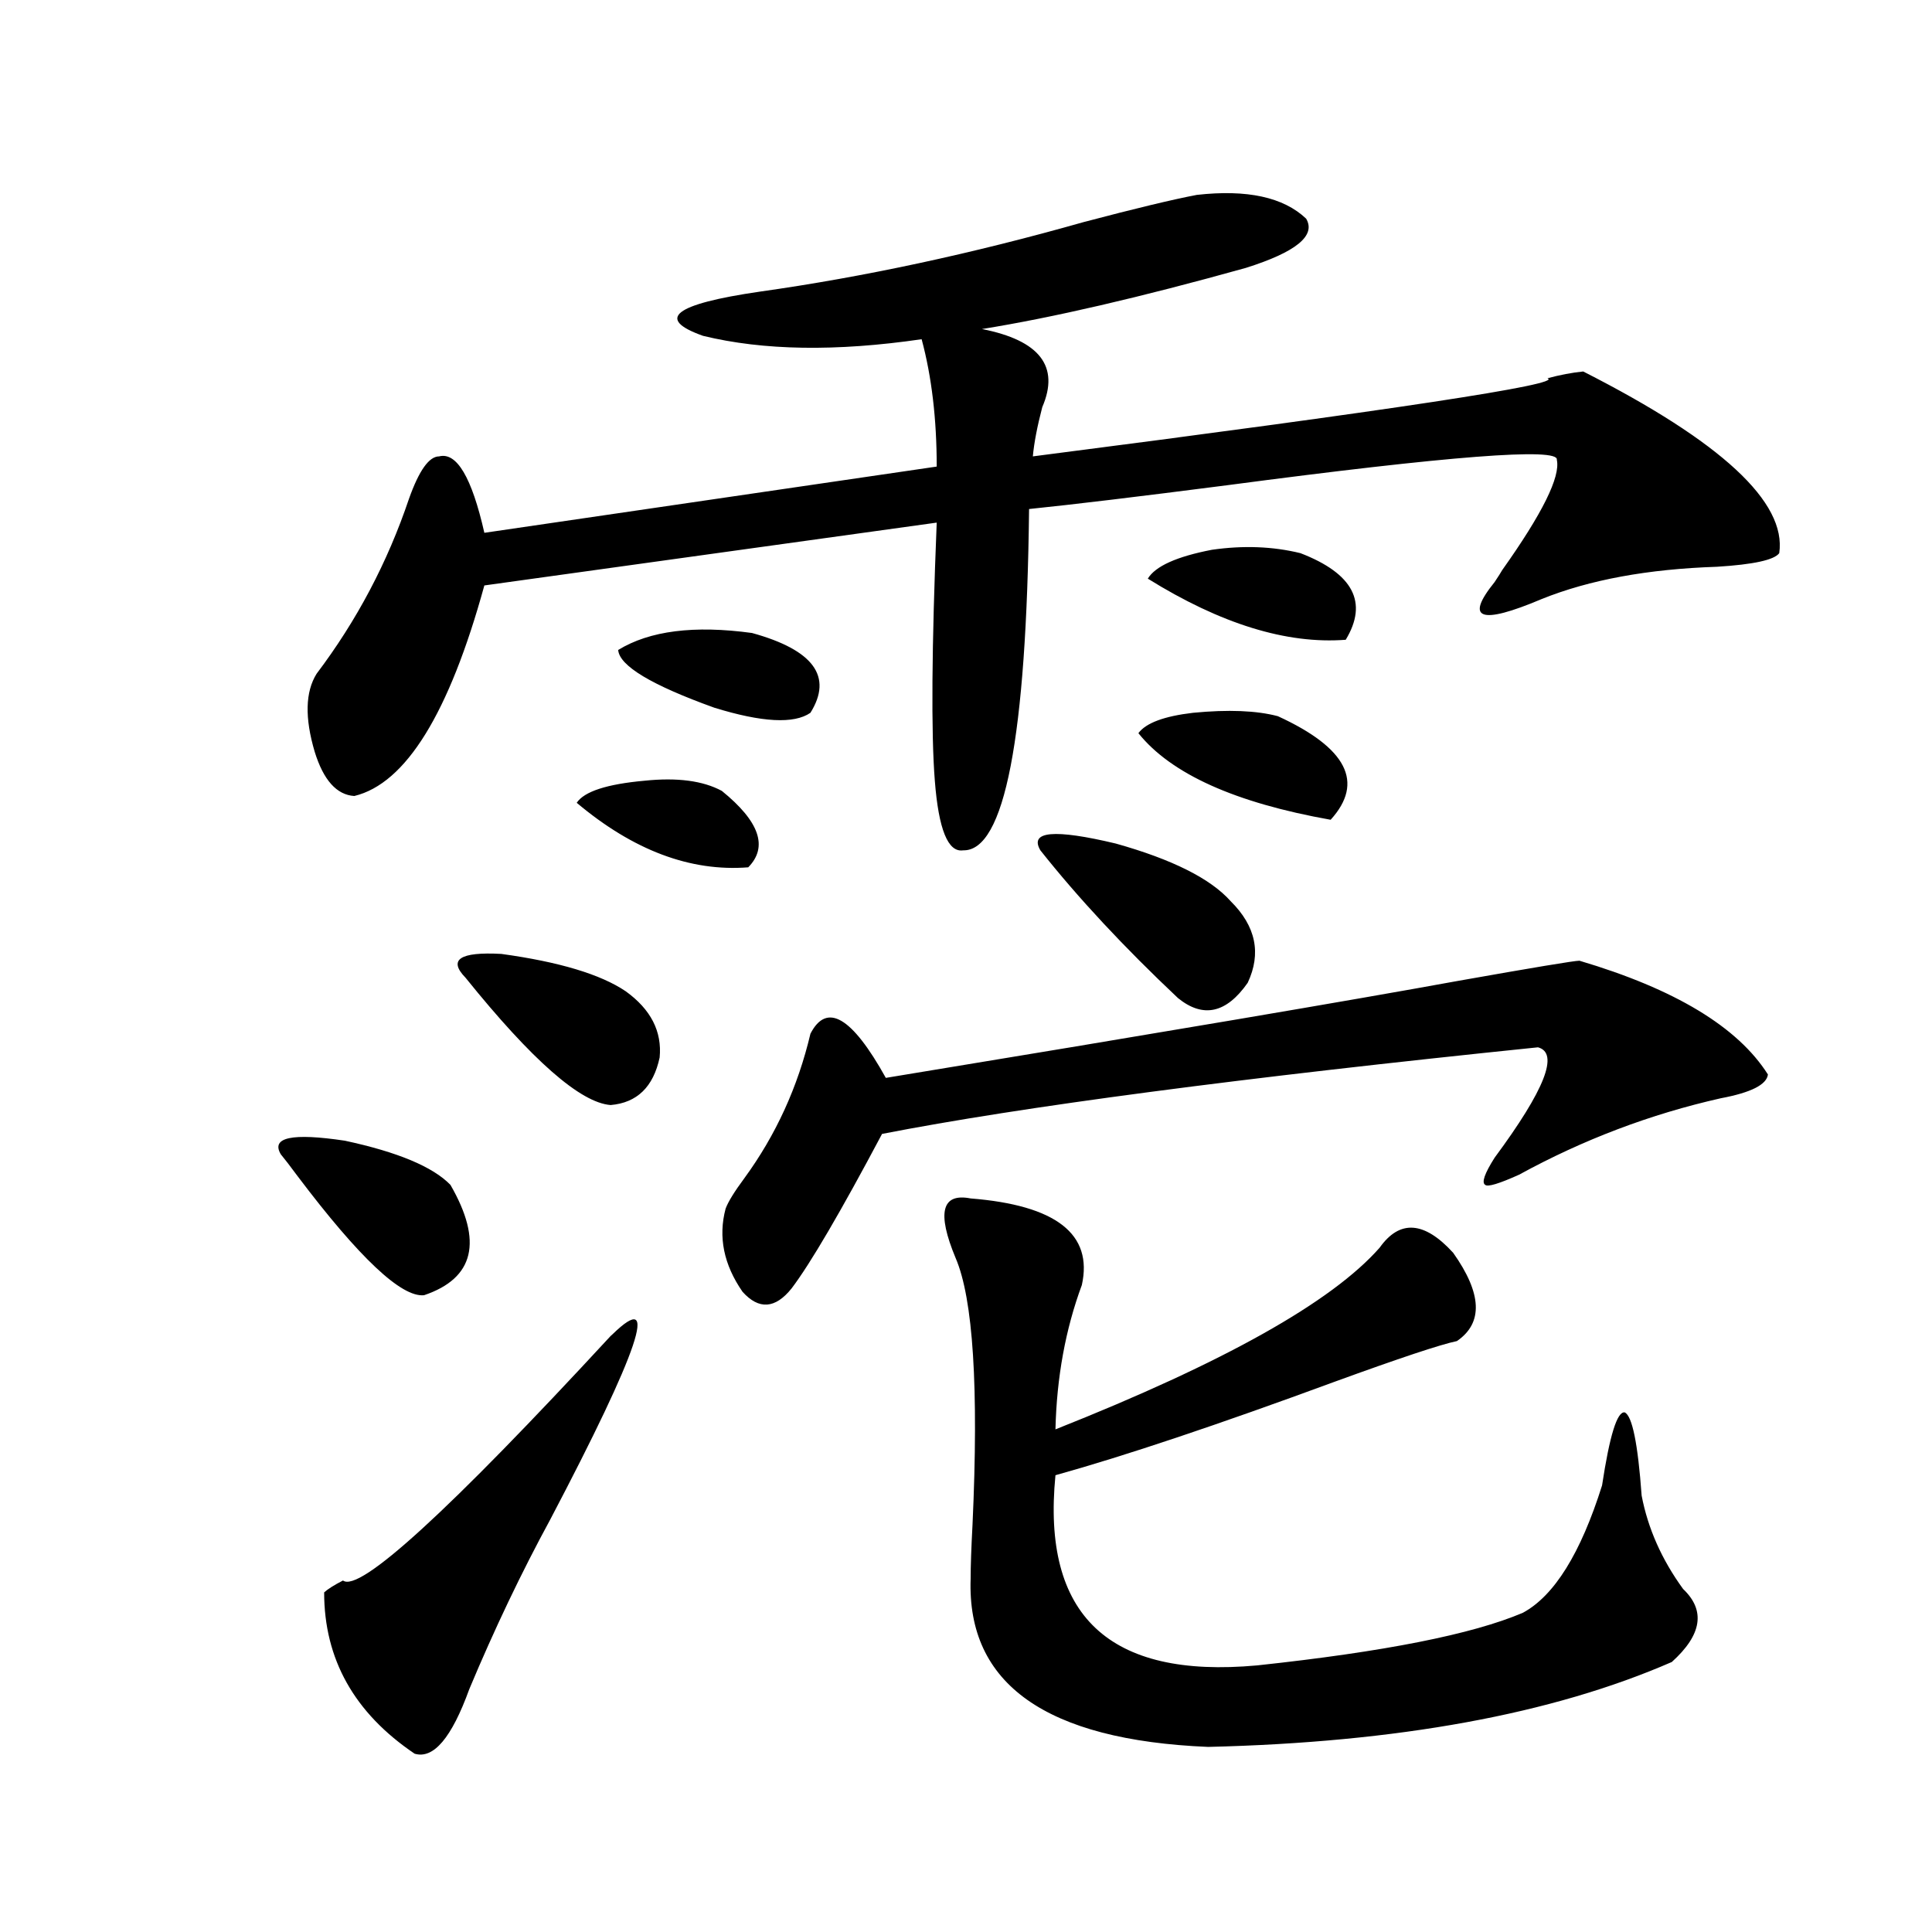 <?xml version="1.0" encoding="utf-8"?>
<!-- Generator: Adobe Illustrator 16.0.0, SVG Export Plug-In . SVG Version: 6.00 Build 0)  -->
<!DOCTYPE svg PUBLIC "-//W3C//DTD SVG 1.1//EN" "http://www.w3.org/Graphics/SVG/1.1/DTD/svg11.dtd">
<svg version="1.1" id="图层_1" xmlns="http://www.w3.org/2000/svg" xmlns:xlink="http://www.w3.org/1999/xlink" x="0px" y="0px"
	 width="1000px" height="1000px" viewBox="0 0 1000 1000" enable-background="new 0 0 1000 1000" xml:space="preserve">
<path d="M145.338,597.457c-5.213-8.789,5.854-11.124,33.17-7.031c27.316,5.864,45.517,13.486,54.633,22.852
	c16.905,29.306,12.347,48.34-13.658,57.129c-11.707,1.181-33.505-19.336-65.364-61.523
	C150.216,603.61,147.29,599.806,145.338,597.457z M619.473,100.875c26.006-2.925,44.877,1.181,56.584,12.305
	c5.198,8.789-5.213,17.29-31.219,25.488c-54.633,15.244-100.165,25.791-136.582,31.641c29.908,5.864,40.319,19.336,31.219,40.43
	c-2.606,9.97-4.237,18.457-4.878,25.488c186.657-24.019,275.436-37.491,266.335-40.43c6.494-1.758,12.683-2.925,18.536-3.516
	c71.538,36.337,105.363,67.676,101.461,94.043c-2.606,3.516-13.338,5.864-32.194,7.031c-35.776,1.181-66.02,6.743-90.729,16.699
	c-31.874,13.486-39.999,10.547-24.39-8.789c1.951-2.925,3.247-4.971,3.902-6.152c20.808-29.292,30.243-48.34,28.292-57.129
	c1.296-6.441-55.608-2.046-170.728,13.184c-45.532,5.864-79.678,9.97-102.437,12.305c-1.311,118.364-12.683,177.251-34.146,176.66
	c-7.805,1.181-12.683-10.835-14.634-36.035c-1.951-24.609-1.631-69.131,0.976-133.594l-234.141,32.52
	c-18.216,66.22-40.654,102.544-67.315,108.984c-9.116-0.577-15.945-8.198-20.487-22.852c-5.213-17.578-4.878-31.05,0.976-40.43
	c20.807-27.534,36.737-57.706,47.804-90.527c5.198-14.639,10.396-21.973,15.609-21.973c9.1-2.334,16.905,10.849,23.414,39.551
	L484.842,241.5c0-24.609-2.606-46.582-7.805-65.918c-44.236,6.455-81.949,5.864-113.168-1.758
	c-24.725-8.789-14.969-16.397,29.268-22.852c53.978-7.608,109.906-19.624,167.801-36.035
	C587.599,107.906,607.11,103.224,619.473,100.875z M316.065,691.5l0.976-0.879c24.71-24.019,13.979,7.91-32.194,95.801
	c-14.969,27.548-28.947,56.827-41.95,87.891c-9.115,25.186-18.536,36.323-28.292,33.398c-31.219-21.094-46.828-48.93-46.828-83.496
	c1.951-1.758,5.198-3.804,9.756-6.152C185.978,824.517,232.166,782.33,316.065,691.5z M323.87,513.082
	c13.003,9.38,18.856,20.805,17.561,34.277c-3.262,15.244-11.707,23.442-25.365,24.609c-15.609-1.167-40.654-23.14-75.12-65.918
	c-9.115-9.366-2.927-13.472,18.536-12.305C289.39,497.853,310.853,504.293,323.87,513.082z M373.625,409.371
	c19.512,15.82,24.055,29.004,13.658,39.551c-29.923,2.348-59.511-8.789-88.778-33.398c3.902-5.85,15.609-9.668,35.121-11.426
	C350.531,402.34,363.869,404.098,373.625,409.371z M389.234,327.633c31.859,8.789,41.95,22.563,30.243,41.309
	c-8.46,5.864-25.045,4.985-49.755-2.637c-32.529-11.714-49.114-21.67-49.755-29.883
	C336.218,326.466,359.312,323.541,389.234,327.633z M817.517,497.262c49.42,14.653,81.949,34.277,97.559,58.887
	c-0.655,5.273-8.78,9.38-24.39,12.305c-36.432,8.212-71.218,21.396-104.388,39.551c-10.411,4.697-16.265,6.455-17.561,5.273
	c-1.951-1.167-0.335-5.85,4.878-14.063c26.006-35.156,33.49-54.19,22.438-57.129c-154.143,15.82-267.311,30.762-339.504,44.824
	c-21.463,40.43-37.072,67.099-46.828,79.98c-8.46,10.547-16.92,11.137-25.365,1.758c-9.756-14.063-12.683-28.413-8.78-43.066
	c1.296-3.516,4.543-8.789,9.756-15.82c16.25-22.261,27.637-47.159,34.146-74.707c8.445-16.397,21.463-8.789,39.023,22.852
	c142.436-23.428,240.97-40.127,295.603-50.098C793.768,500.778,814.91,497.262,817.517,497.262z M502.402,620.309
	c44.222,3.516,63.413,18.457,57.56,44.824c-8.46,22.852-13.018,47.763-13.658,74.707c87.147-34.566,143.076-65.918,167.801-94.043
	c10.396-14.639,23.079-13.76,38.048,2.637c14.954,21.094,15.609,36.337,1.951,45.703c-8.46,1.758-29.603,8.789-63.413,21.094
	c-60.486,22.275-108.625,38.384-144.387,48.34c-7.164,72.647,27.637,105.469,104.388,98.438
	c65.685-7.031,111.537-16.123,137.558-27.246c16.25-8.789,29.908-30.762,40.975-65.918c3.902-25.777,7.805-38.37,11.707-37.793
	c3.902,1.758,6.829,16.123,8.78,43.066c3.247,17.001,10.396,33.11,21.463,48.34c11.707,11.124,9.756,23.73-5.854,37.793
	c-61.797,26.944-141.795,41.597-239.994,43.945c-83.9-3.516-124.875-32.52-122.924-87.012c0-6.441,0.32-15.82,0.976-28.125
	c3.247-70.889,0.32-116.895-8.78-137.988C484.842,627.642,487.434,617.384,502.402,620.309z M538.499,440.133
	c-5.854-9.956,7.149-11.124,39.023-3.516c29.268,8.212,49.1,18.169,59.511,29.883c13.003,12.895,15.93,26.958,8.78,42.188
	c-11.066,15.82-23.094,18.457-36.097,7.91C581.745,490.231,558.011,464.742,538.499,440.133z M661.423,370.699
	c35.762,16.411,44.877,34.277,27.316,53.613c-49.435-8.789-82.604-23.73-99.51-44.824c3.902-5.273,13.323-8.789,28.292-10.547
	C635.723,367.184,650.356,367.774,661.423,370.699z M673.13,286.324c27.316,10.547,35.121,25.488,23.414,44.824
	c-30.578,2.348-64.724-8.198-102.437-31.641c3.902-6.441,14.954-11.426,33.17-14.941
	C643.527,282.232,658.816,282.809,673.13,286.324z"/>
</svg>
